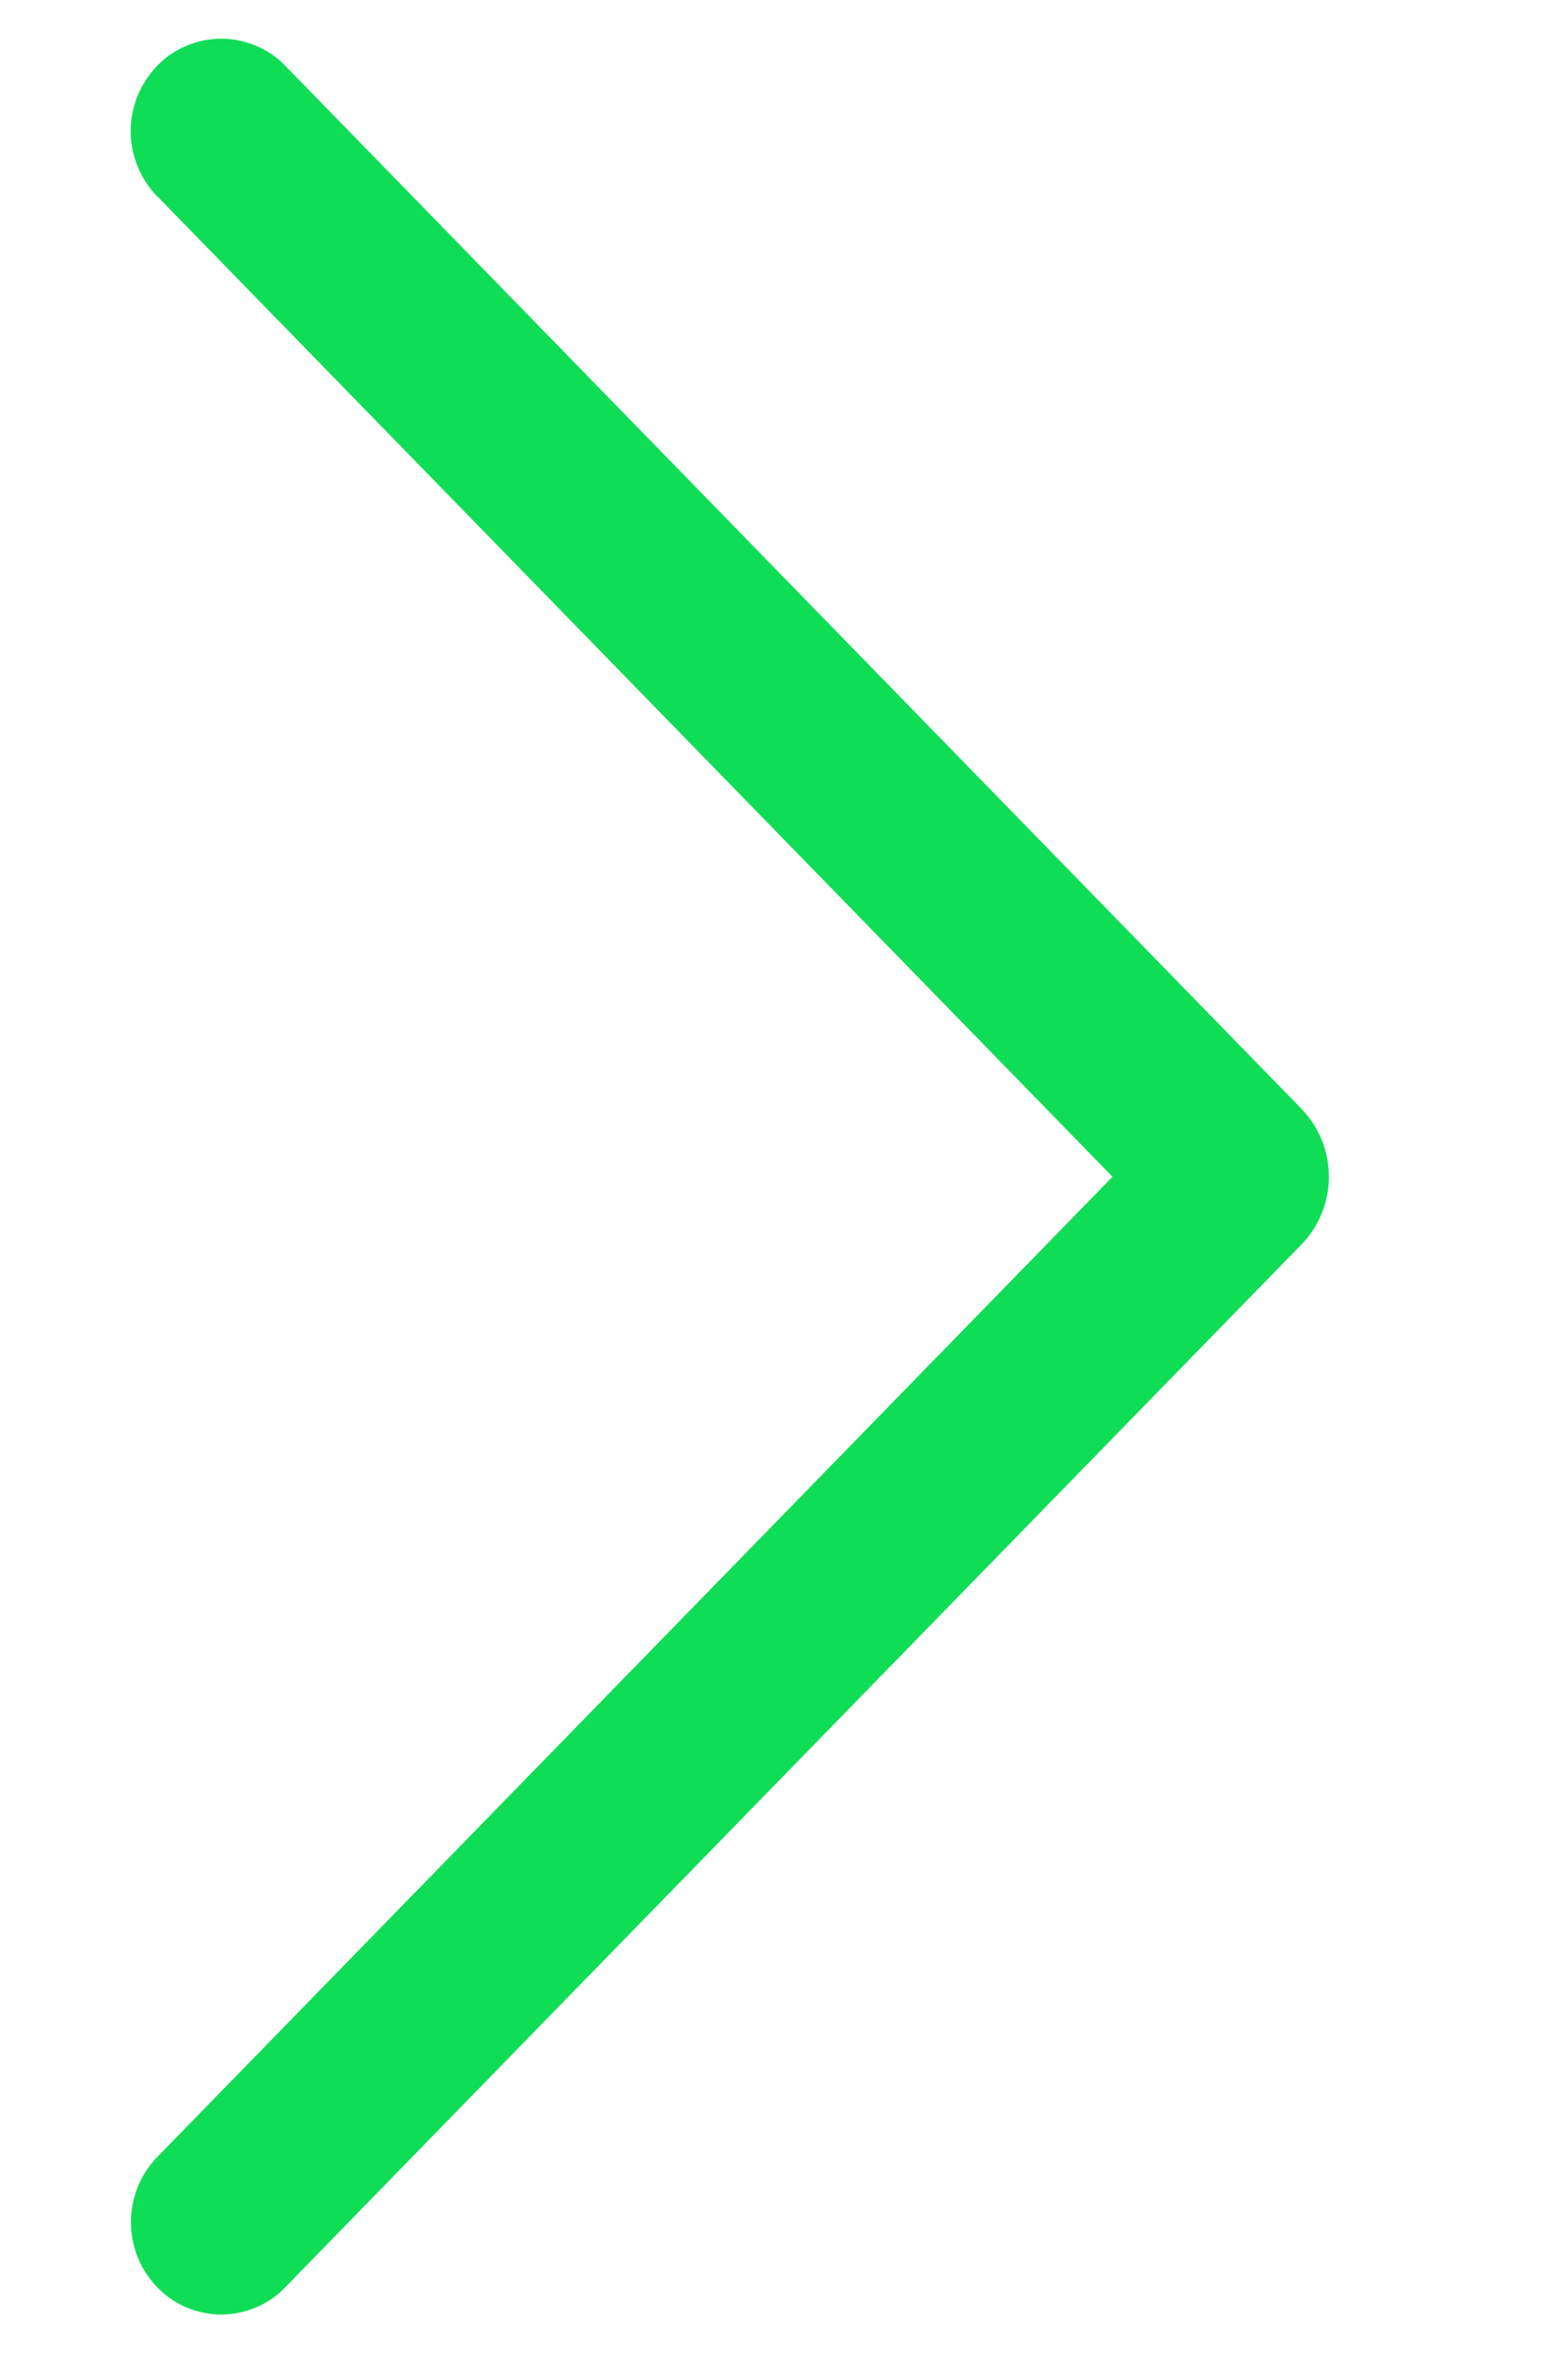 <svg width="6" height="9" viewBox="0 0 6 9" fill="none" xmlns="http://www.w3.org/2000/svg">
<path id="Vector" d="M0.603 0.752L4.257 4.501L0.603 8.249C0.537 8.316 0.501 8.406 0.501 8.5C0.501 8.593 0.537 8.683 0.603 8.75C0.635 8.783 0.672 8.808 0.714 8.826C0.756 8.843 0.801 8.853 0.847 8.853C0.892 8.853 0.937 8.843 0.979 8.826C1.021 8.808 1.059 8.783 1.09 8.75L4.978 4.762C5.047 4.692 5.085 4.598 5.085 4.501C5.085 4.403 5.047 4.309 4.978 4.239L1.091 0.251C1.059 0.218 1.021 0.192 0.979 0.175C0.937 0.157 0.892 0.148 0.847 0.148C0.801 0.148 0.756 0.157 0.714 0.175C0.672 0.192 0.634 0.218 0.602 0.251C0.537 0.318 0.5 0.408 0.5 0.502C0.5 0.595 0.537 0.685 0.602 0.752L0.603 0.752Z" fill="#10DD56"/>
</svg>
